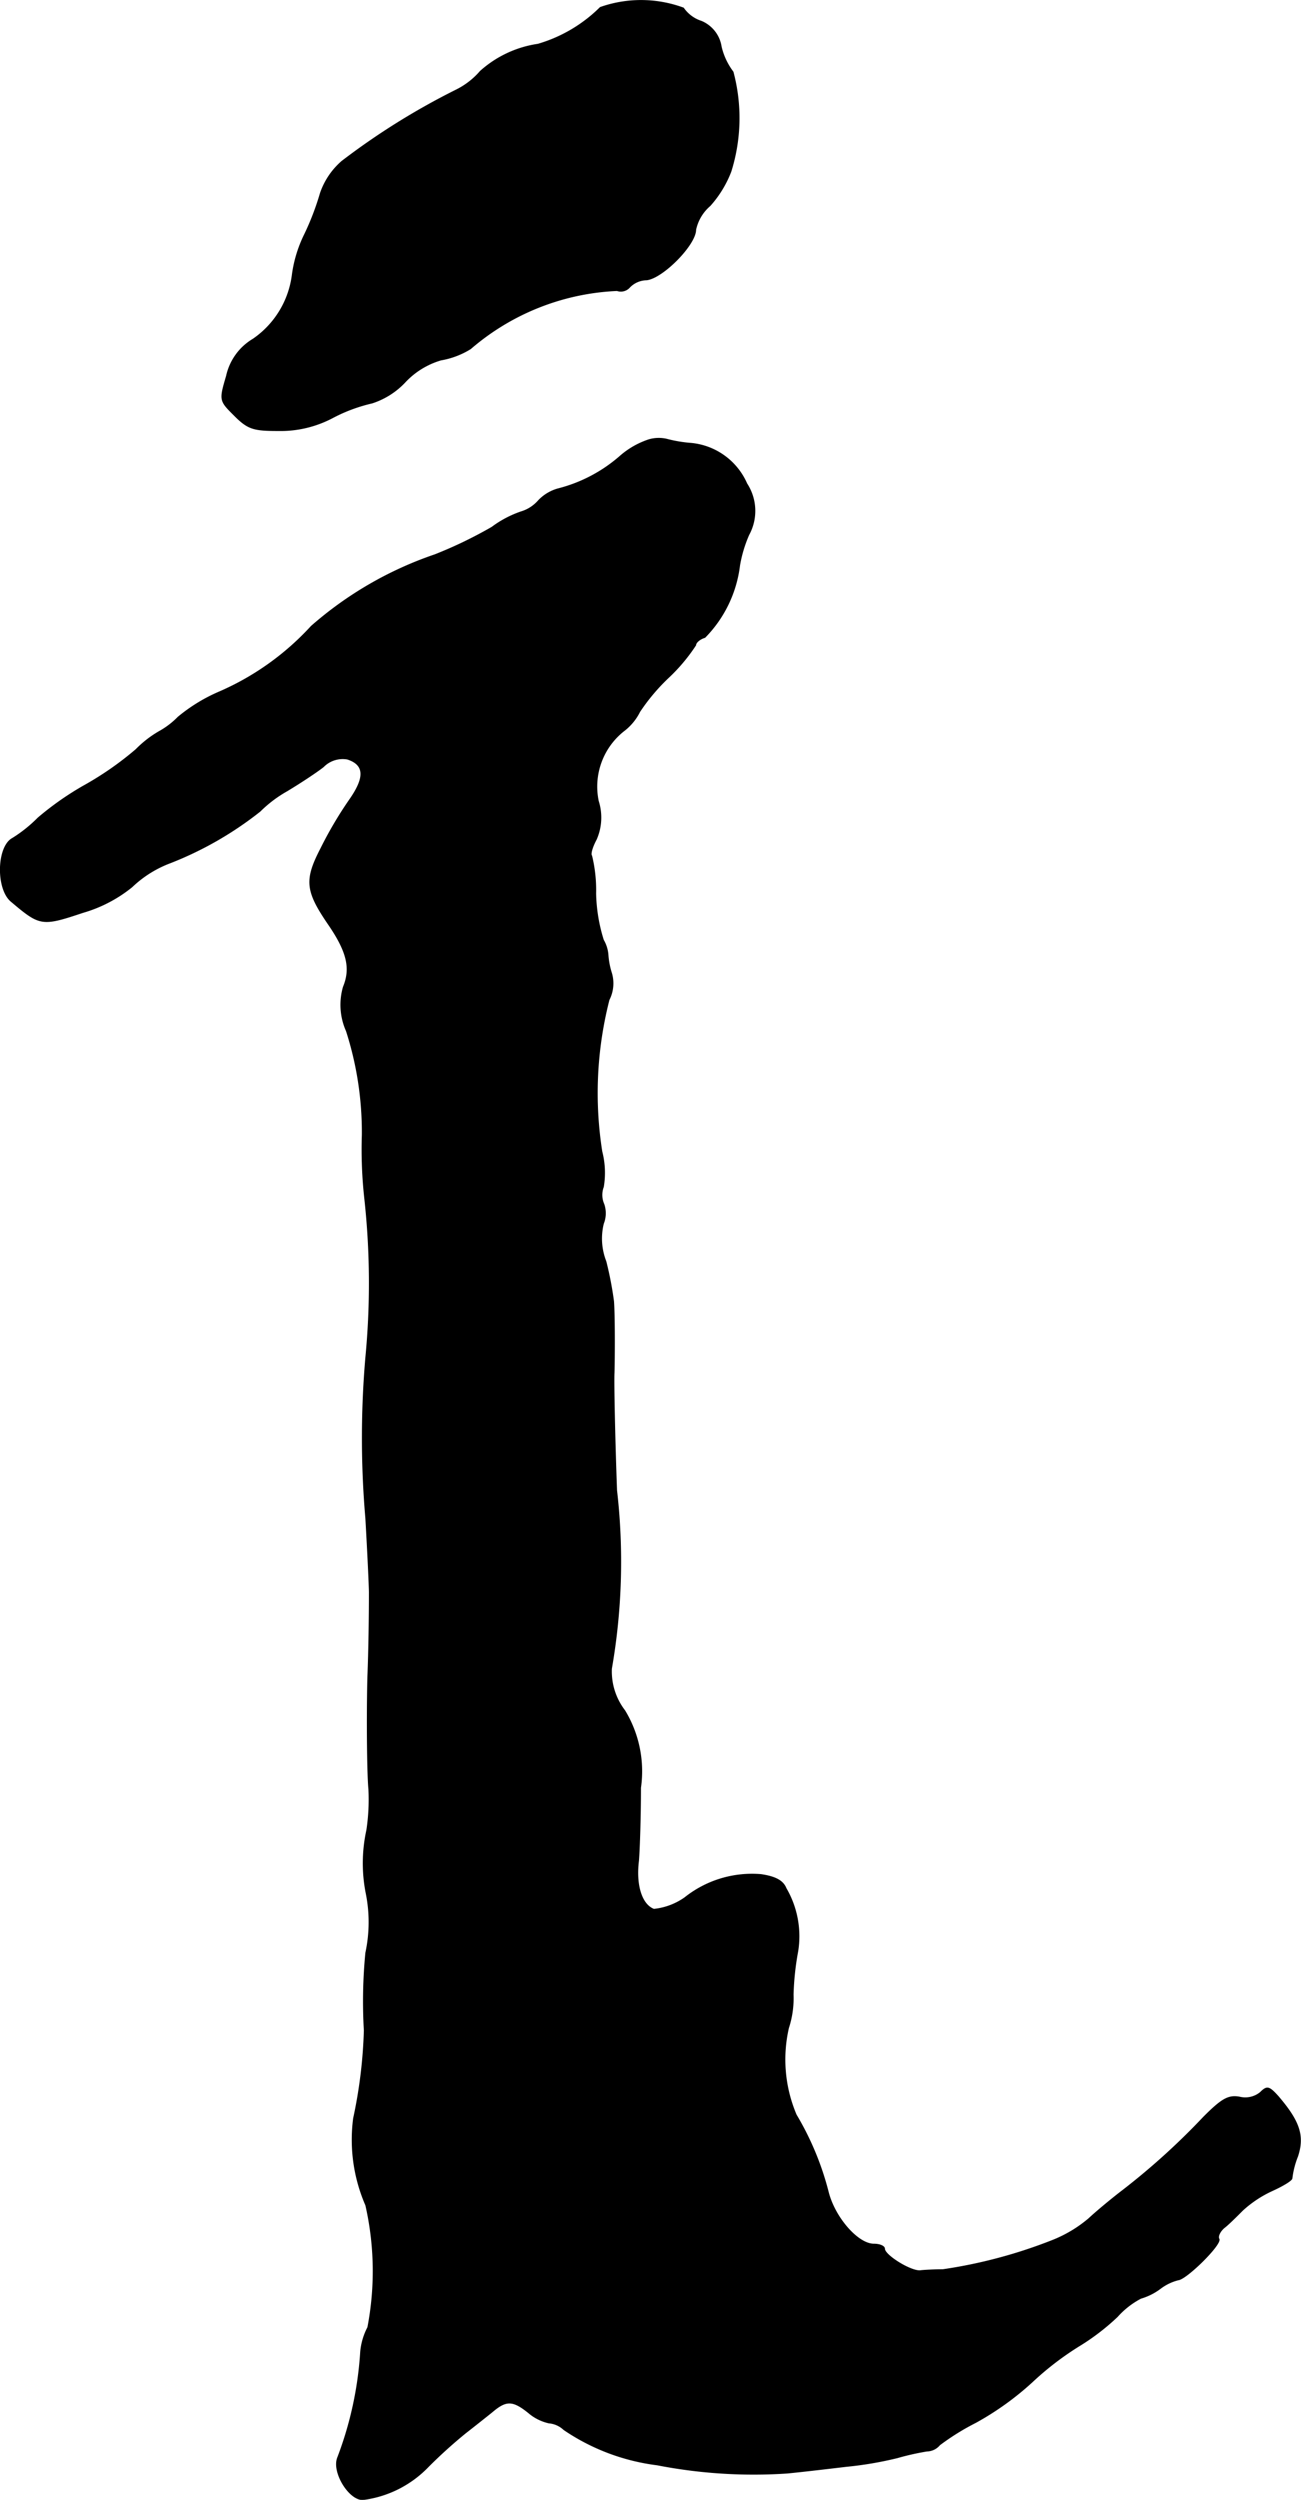 <?xml version="1.0" encoding="UTF-8"?>
<svg xmlns="http://www.w3.org/2000/svg"
     version="1.1"
     width="5.444mm"
     height="10.454mm"
     viewBox="0 0 15.432 29.633">
   <defs>
      <style type="text/css"><![CDATA[
      .a {
        stroke: #000;
        stroke-linecap: round;
        stroke-linejoin: round;
        stroke-width: 0.01px;
      }
    ]]></style>
   </defs>
   <path class="a"
         d="M7.12.088a1.739,1.739,0,0,1-.739.436,1.305,1.305,0,0,0-.684.321.912.912,0,0,1-.291.224A8.392,8.392,0,0,0,4.055,1.912a.878.878,0,0,0-.254.376,3.182,3.182,0,0,1-.188.491,1.539,1.539,0,0,0-.145.472,1.09,1.09,0,0,1-.466.769.676.676,0,0,0-.315.436c-.085.291-.085.291.097.472.157.157.224.176.515.176a1.321,1.321,0,0,0,.654-.157,1.93,1.93,0,0,1,.46-.17A.927.927,0,0,0,4.8,4.534a.949.949,0,0,1,.43-.267.984.984,0,0,0,.351-.133,2.849,2.849,0,0,1,1.738-.69A.138.138,0,0,0,7.465,3.408a.286.286,0,0,1,.206-.091c.194-.024.581-.418.581-.594a.517.517,0,0,1,.17-.285,1.304,1.304,0,0,0,.248-.406A2.117,2.117,0,0,0,8.695.852.794.794,0,0,1,8.555.555.391.391,0,0,0,8.319.252a.411.411,0,0,1-.212-.157A1.453,1.453,0,0,0,7.12.088Z"/>
   <path class="a"
         d="M7.695,5.213a.985.985,0,0,0-.339.194,1.785,1.785,0,0,1-.739.388.507.507,0,0,0-.23.139.441.441,0,0,1-.206.133,1.249,1.249,0,0,0-.345.182,5.072,5.072,0,0,1-.678.327,4.345,4.345,0,0,0-1.466.848,3.212,3.212,0,0,1-1.084.775,1.996,1.996,0,0,0-.497.303.957.957,0,0,1-.224.17,1.289,1.289,0,0,0-.273.212,3.776,3.776,0,0,1-.618.43,3.535,3.535,0,0,0-.545.382,1.651,1.651,0,0,1-.303.242c-.182.097-.194.594-.018.745.345.291.363.297.854.133a1.651,1.651,0,0,0,.581-.303,1.335,1.335,0,0,1,.454-.285,4.142,4.142,0,0,0,1.066-.612,1.492,1.492,0,0,1,.321-.242c.151-.091.345-.218.43-.285a.321.321,0,0,1,.285-.091c.206.067.212.218.024.485a4.654,4.654,0,0,0-.339.575c-.194.376-.182.503.097.909.218.321.26.515.17.733a.764.764,0,0,0,.036.521A3.911,3.911,0,0,1,4.297,13.456a5.304,5.304,0,0,0,.03.757,9.241,9.241,0,0,1,.012,1.878,11.106,11.106,0,0,0,0,1.908c.024.418.042.812.042.878,0,.309-.006.697-.018.999-.012.454-.006,1.151.012,1.333a2.443,2.443,0,0,1-.024.485,1.831,1.831,0,0,0-.006.757,1.727,1.727,0,0,1-.006.697,5.963,5.963,0,0,0-.018.921,5.691,5.691,0,0,1-.127,1.042,1.947,1.947,0,0,0,.145,1.03,3.532,3.532,0,0,1,.024,1.448.775.775,0,0,0-.085.285,4.245,4.245,0,0,1-.273,1.26c-.067.17.133.497.297.497a1.304,1.304,0,0,0,.781-.394,5.812,5.812,0,0,1,.436-.394c.109-.085.254-.2.321-.254.164-.139.242-.139.43.012a.556.556,0,0,0,.242.121.291.291,0,0,1,.176.079,2.525,2.525,0,0,0,1.108.418,5.979,5.979,0,0,0,1.545.097c.182-.018.497-.055.697-.079a4.308,4.308,0,0,0,.606-.103,3.078,3.078,0,0,1,.351-.079.201.201,0,0,0,.151-.073,2.895,2.895,0,0,1,.43-.267,3.468,3.468,0,0,0,.666-.478,3.547,3.547,0,0,1,.551-.424,2.714,2.714,0,0,0,.46-.351.988.988,0,0,1,.279-.218.723.723,0,0,0,.23-.115.589.589,0,0,1,.212-.103c.097-.006.521-.424.485-.485-.018-.03.012-.091.061-.133.055-.042.151-.139.218-.206a1.356,1.356,0,0,1,.357-.236c.133-.061.23-.121.23-.145a1.02,1.02,0,0,1,.067-.26c.079-.242.024-.412-.23-.709-.109-.121-.133-.127-.212-.048a.283.283,0,0,1-.248.055c-.133-.024-.212.024-.424.236a8.27,8.27,0,0,1-.963.872c-.127.097-.309.248-.4.333a1.543,1.543,0,0,1-.436.26,5.833,5.833,0,0,1-1.296.345c-.097,0-.218.006-.267.012-.109.012-.424-.182-.424-.26,0-.03-.055-.055-.127-.055-.188,0-.46-.309-.539-.612a3.45,3.45,0,0,0-.382-.921,1.676,1.676,0,0,1-.091-1.03,1.136,1.136,0,0,0,.055-.394,3.276,3.276,0,0,1,.055-.515,1.129,1.129,0,0,0-.139-.745c-.036-.091-.127-.139-.297-.164a1.278,1.278,0,0,0-.902.273.773.773,0,0,1-.369.139c-.145-.055-.218-.285-.182-.575.012-.151.024-.539.024-.866a1.385,1.385,0,0,0-.188-.915.76.76,0,0,1-.157-.497,7.388,7.388,0,0,0,.061-2.114c-.024-.666-.036-1.296-.03-1.393.006-.23.006-.69-.006-.848a4.194,4.194,0,0,0-.091-.472.741.741,0,0,1-.03-.448.332.332,0,0,0,.006-.23.271.271,0,0,1-.006-.206,1.012,1.012,0,0,0-.018-.418,4.455,4.455,0,0,1,.085-1.799.431.431,0,0,0,.03-.315.915.915,0,0,1-.042-.218.412.412,0,0,0-.055-.176,1.978,1.978,0,0,1-.091-.551,1.717,1.717,0,0,0-.048-.448c-.018-.018.006-.103.055-.194a.645.645,0,0,0,.024-.454.841.841,0,0,1,.315-.842.647.647,0,0,0,.176-.218A2.355,2.355,0,0,1,7.919,8.041a2.12,2.12,0,0,0,.333-.394c0-.03.048-.073.109-.091a1.468,1.468,0,0,0,.412-.854,1.545,1.545,0,0,1,.109-.363A.591.591,0,0,0,8.858,5.733a.803.803,0,0,0-.66-.478A1.6,1.6,0,0,1,7.907,5.206.418.418,0,0,0,7.695,5.213Z"/>
</svg>
